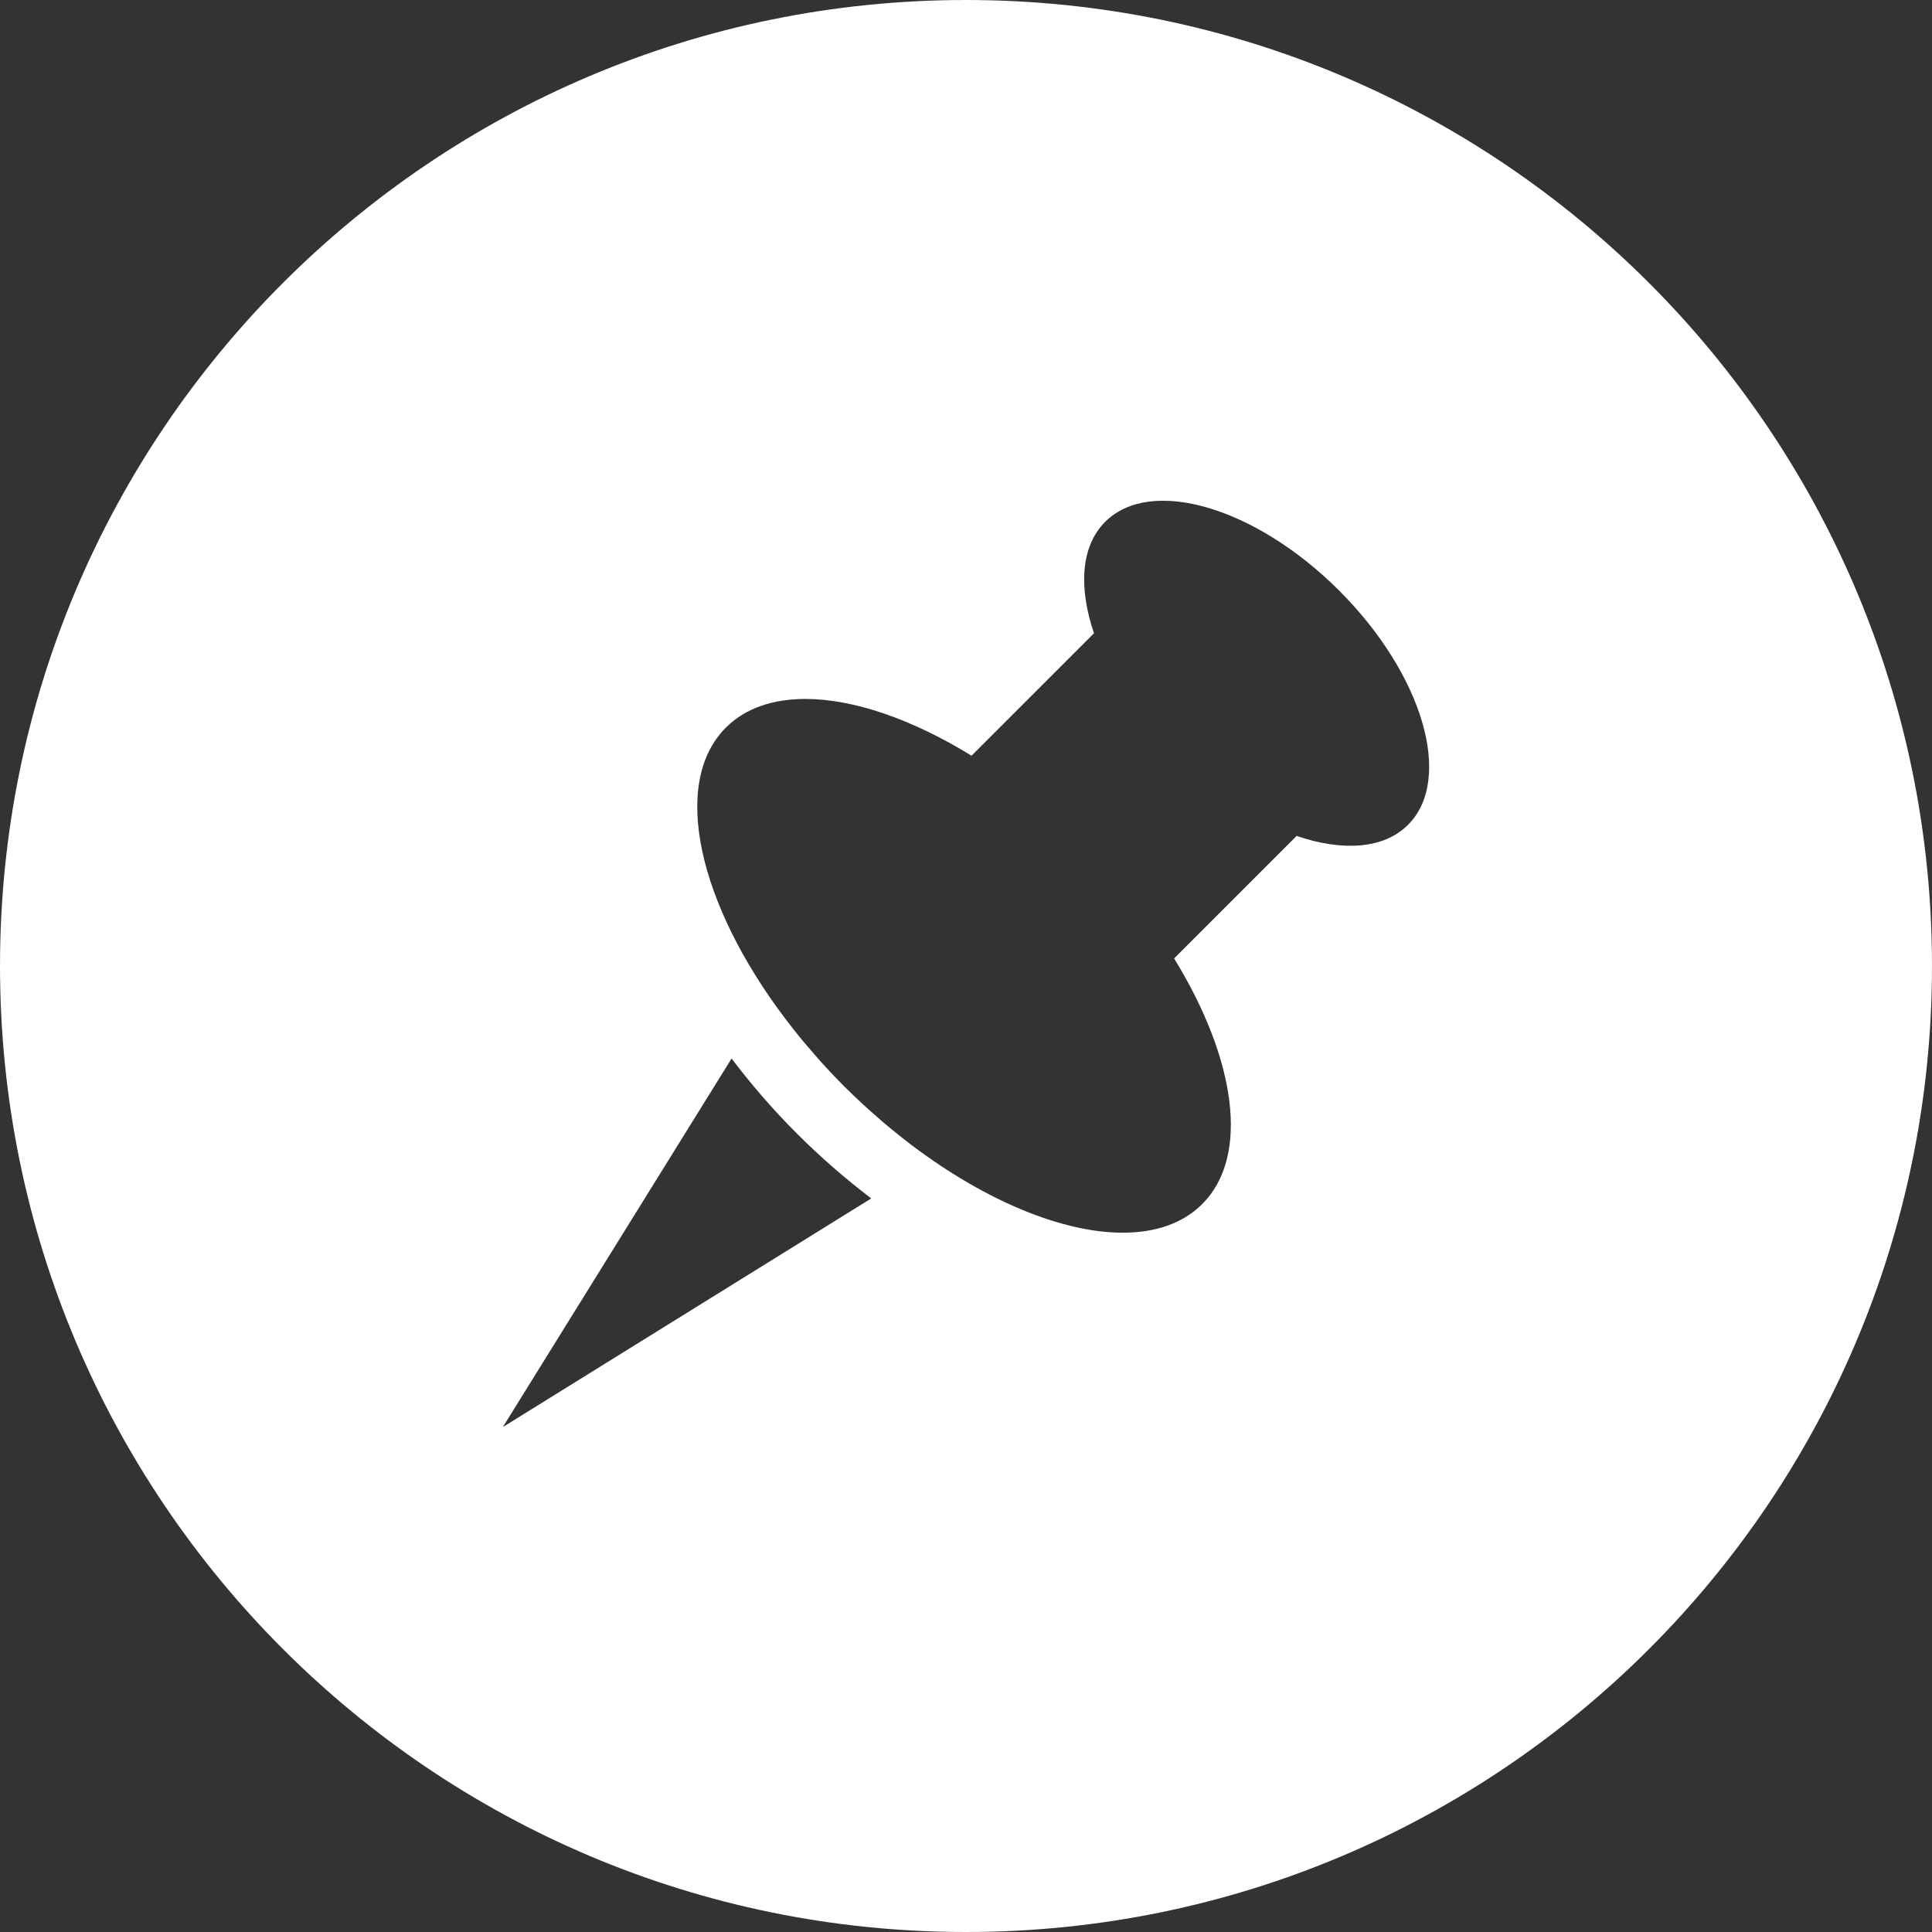 <?xml version="1.0" encoding="iso-8859-1"?>
<!-- Generator: Adobe Illustrator 19.0.0, SVG Export Plug-In . SVG Version: 6.00 Build 0)  -->
<svg xmlns="http://www.w3.org/2000/svg" xmlns:xlink="http://www.w3.org/1999/xlink" version="1.1" id="Layer_1" x="0px" y="0px" viewBox="0 0 300 300" style="enable-background:new 0 0 300 300;" xml:space="preserve" width="512px" height="512px">
<rect x="0" y="0" width="300" height="300" fill="#333333" stroke="none"/>
<g>
	<g>
		<path d="M149.996,0C67.157,0,0.001,67.161,0.001,149.997S67.157,300,149.996,300s150.003-67.163,150.003-150.003    S232.835,0,149.996,0z M78.081,221.593l35.517-57.227c2.983,3.934,6.323,7.827,10.102,11.606    c3.737,3.74,7.628,7.114,11.588,10.118L78.081,221.593z M218.641,128.074c-3.779,3.781-10.185,4.152-17.302,1.73l-19.027,19.021    c9.563,15.536,11.84,30.664,4.375,38.136c-3.022,3.022-7.298,4.451-12.348,4.451c-9.298,0-21.221-4.866-32.762-13.585    c-0.257-0.192-0.511-0.394-0.765-0.594c-0.822-0.633-1.642-1.286-2.459-1.961c-0.324-0.267-0.646-0.534-0.97-0.807    c-0.778-0.659-1.551-1.338-2.321-2.031c-0.303-0.272-0.609-0.539-0.913-0.817c-1.048-0.965-2.088-1.953-3.115-2.98    c-1.172-1.172-2.295-2.36-3.382-3.558c-0.674-0.742-1.307-1.491-1.95-2.241c-0.35-0.41-0.713-0.817-1.056-1.232    c-0.833-1.001-1.621-2.007-2.394-3.016c-0.096-0.127-0.195-0.252-0.288-0.376c-13.531-17.852-17.857-36.627-9.251-45.232    c3.022-3.022,7.298-4.451,12.348-4.451c7.436,0,16.544,3.115,25.798,8.813l19.014-19.011c-2.422-7.119-2.049-13.523,1.735-17.302    c7.083-7.088,23.36-2.303,36.346,10.686C220.946,104.706,225.731,120.983,218.641,128.074z" fill="#FFFFFF"/>
	</g>
</g>
<g>
</g>
<g>
</g>
<g>
</g>
<g>
</g>
<g>
</g>
<g>
</g>
<g>
</g>
<g>
</g>
<g>
</g>
<g>
</g>
<g>
</g>
<g>
</g>
<g>
</g>
<g>
</g>
<g>
</g>
</svg>
